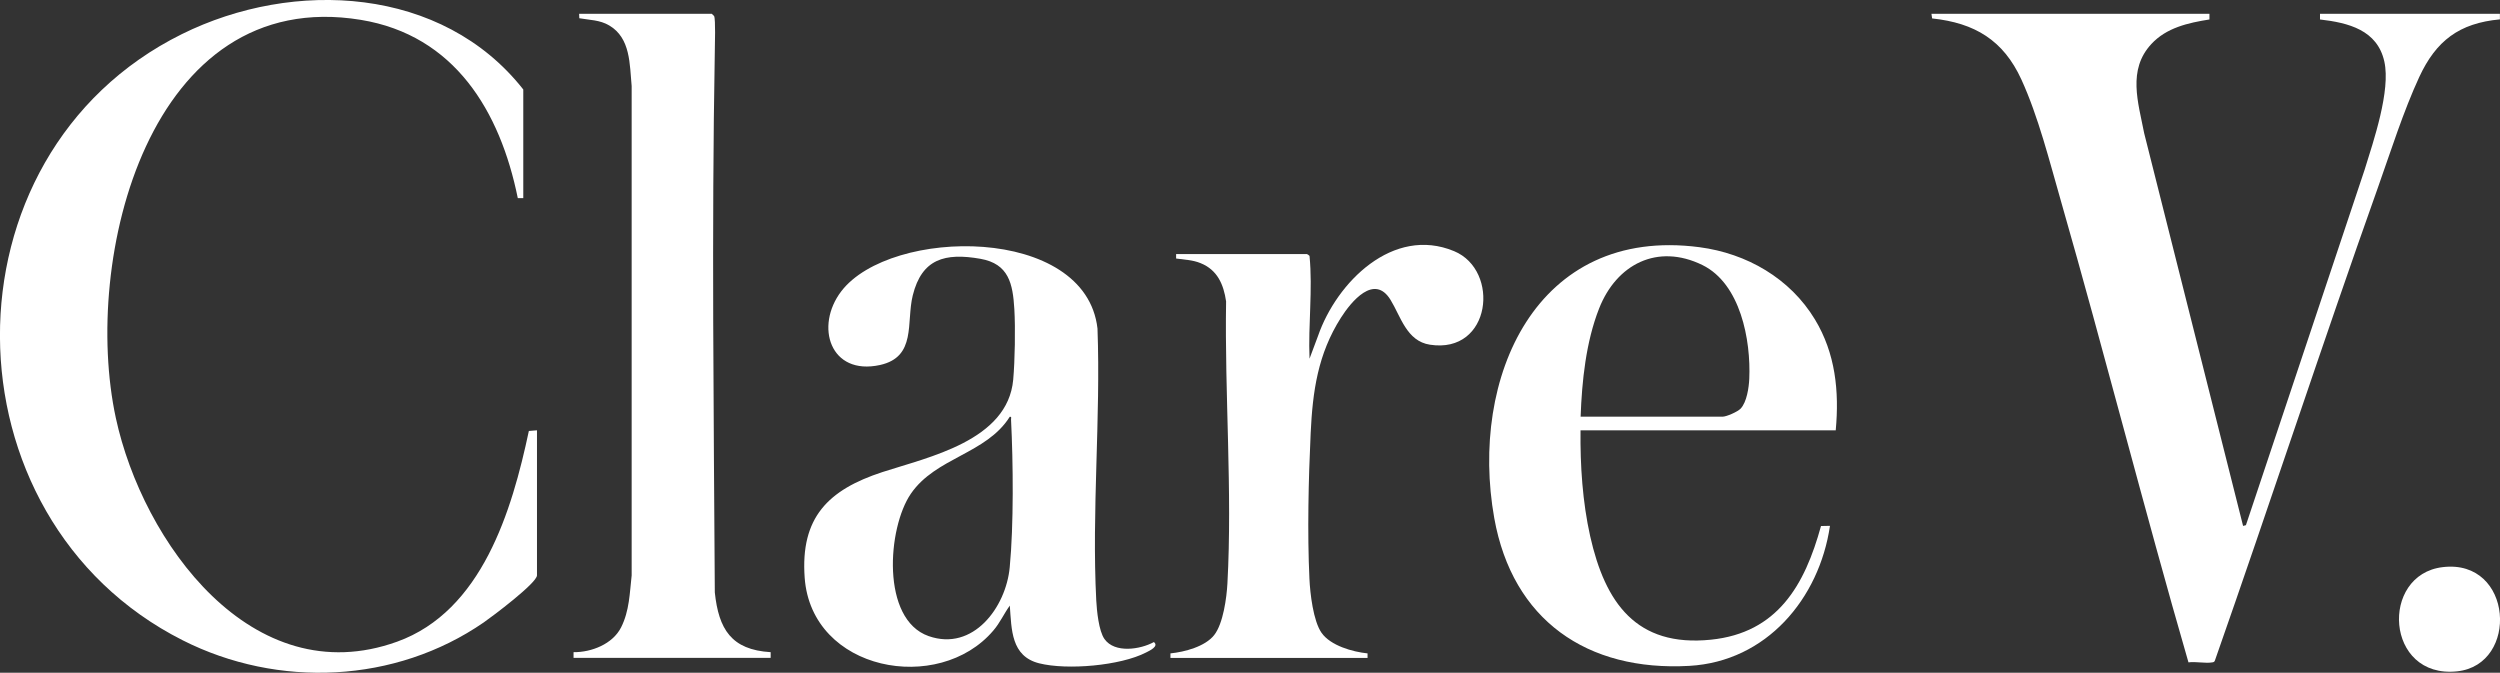 <?xml version="1.0" encoding="UTF-8"?>
<svg id="Layer_2" data-name="Layer 2" xmlns="http://www.w3.org/2000/svg" xmlns:xlink="http://www.w3.org/1999/xlink" viewBox="0 0 264.58 71.2">
  <rect x="0" y="0" width="264.58" height="71.2" fill="#333333" stroke="none"/>
  <defs>
    <style>
      .cls-1 {
        fill: #fff;
      }
    </style>
  </defs>
  <g id="Layer_1-2" data-name="Layer 1">
    <a xlink:href="https://www.clarev.com/">
      <g id="JmW7I0.tif">
        <g>
          <path class="cls-1" d="M55.39,20.97h-.59c-1.87-9.21-6.69-17.24-16.62-18.87C15.75-1.57,8.63,27.44,12.26,44.24c2.83,13.1,14.41,29.21,29.77,23.67,8.98-3.24,12.15-13.86,13.94-22.3l.86-.07v15.35c0,.81-4.75,4.37-5.63,4.98-9.35,6.45-21.77,7-31.87,1.89-25.59-12.93-25.94-51.34-.08-64.15,11.85-5.87,27.56-5.04,36.13,5.86v11.5Z"/>
          <path class="cls-1" d="M233.83,1.47v.59c-2.26.36-4.55.87-6.15,2.6-2.54,2.74-1.39,6.18-.76,9.43l10.47,41.57.3-.08,12.57-37.64c.94-3.04,2.76-8.35,2.08-11.42-.74-3.35-3.81-4.11-6.81-4.46v-.6s19.04,0,19.04,0v.59c-4.32.4-6.76,2.27-8.54,6.11-1.67,3.61-3.02,7.88-4.36,11.66-5.92,16.63-11.41,33.42-17.26,50.08-.05.15-.14.18-.28.2-.71.13-1.77-.11-2.52,0-4.69-16.21-8.84-32.58-13.49-48.8-1.2-4.17-2.4-8.98-4.2-12.9-1.9-4.14-4.92-5.97-9.44-6.45l-.07-.49h29.42Z"/>
          <path class="cls-1" d="M106.87,64.09c-.62.86-1.04,1.83-1.75,2.65-5.78,6.79-19.24,4.32-19.96-5.6-.46-6.37,2.48-9.3,8.23-11.18,4.92-1.6,13.26-3.33,13.84-9.78.18-2.02.24-5.44.12-7.46-.16-2.7-.59-4.8-3.59-5.33-3.75-.66-6.2,0-7.16,3.87-.71,2.86.42,6.51-3.47,7.37-5.27,1.15-6.93-4.1-4.09-7.81,5.21-6.79,25.86-7.03,27.11,3.95.35,9.51-.62,19.32-.13,28.79.06,1.07.26,3.21.87,4.07,1.08,1.53,3.79,1.11,5.23.32.56.45-.45.91-.82,1.1-2.73,1.41-8.38,1.89-11.32,1.15-2.98-.75-2.92-3.56-3.11-6.11ZM106.87,44.1c-2.48,3.95-7.84,4.31-10.47,8.15-2.48,3.61-3.18,13.3,1.88,15.07,4.71,1.65,8.18-3.05,8.58-7.27.43-4.51.37-11.06.14-15.64,0-.14.08-.33-.12-.3Z"/>
          <path class="cls-1" d="M75.34,1.47s.21.19.24.24c.16.34.08,3.06.07,3.68-.34,19.08-.11,38.23,0,57.31.41,3.87,1.73,6.07,5.91,6.32v.6h-20.86v-.6c1.9.02,4.14-.86,5.03-2.62s.91-3.66,1.12-5.5V9.11c-.22-2.3-.1-5.08-2.38-6.42-1.01-.59-2.04-.56-3.16-.76l-.02-.47h14.05Z"/>
          <path class="cls-1" d="M194.28,45.54h-27.01c-.04,3.73.21,7.56,1.02,11.2,1.58,7.03,4.86,11.77,12.78,10.96,7.05-.72,9.93-5.77,11.65-12.03l.95-.02c-1.14,7.73-6.74,14.36-14.88,14.82-10.83.61-18.72-4.85-20.65-15.64-2.64-14.81,4.4-30.93,21.71-28.67,5.02.66,9.6,3.3,12.23,7.65,2.17,3.59,2.58,7.59,2.2,11.72ZM167.28,44.1h15.01c.43,0,1.6-.52,1.92-.85.66-.69.88-2.25.92-3.17.18-4.1-.93-10.05-4.96-12.03-4.76-2.33-9.09-.08-10.93,4.59-1.4,3.56-1.82,7.67-1.96,11.47Z"/>
          <path class="cls-1" d="M138.28,26.88c.07.01.27.14.31.2.35,3.6-.15,7.25,0,10.88l.9-2.41c1.97-5.68,7.94-11.66,14.4-8.97,4.89,2.03,3.95,10.91-2.56,9.9-2.47-.38-3.09-3-4.17-4.75-1.72-2.8-4.17.2-5.25,1.9-2.44,3.84-2.99,7.77-3.2,12.22-.23,4.89-.36,10.52-.13,15.41.07,1.53.4,4.45,1.28,5.71.95,1.36,3.29,2.02,4.87,2.18v.48s-20.86,0-20.86,0v-.48c1.5-.15,3.67-.72,4.63-1.94s1.32-3.98,1.4-5.46c.53-9.74-.3-20.07-.14-29.85-.26-1.81-.93-3.34-2.7-4.05-.86-.35-1.69-.36-2.59-.49v-.47s13.8,0,13.8,0Z"/>
          <path class="cls-1" d="M258.52,60.02c7.46-.89,8.12,10.33,1.52,11.03-7.62.8-8.2-10.24-1.52-11.03Z"/>
        </g>
      </g>
    </a>
  </g>
</svg>